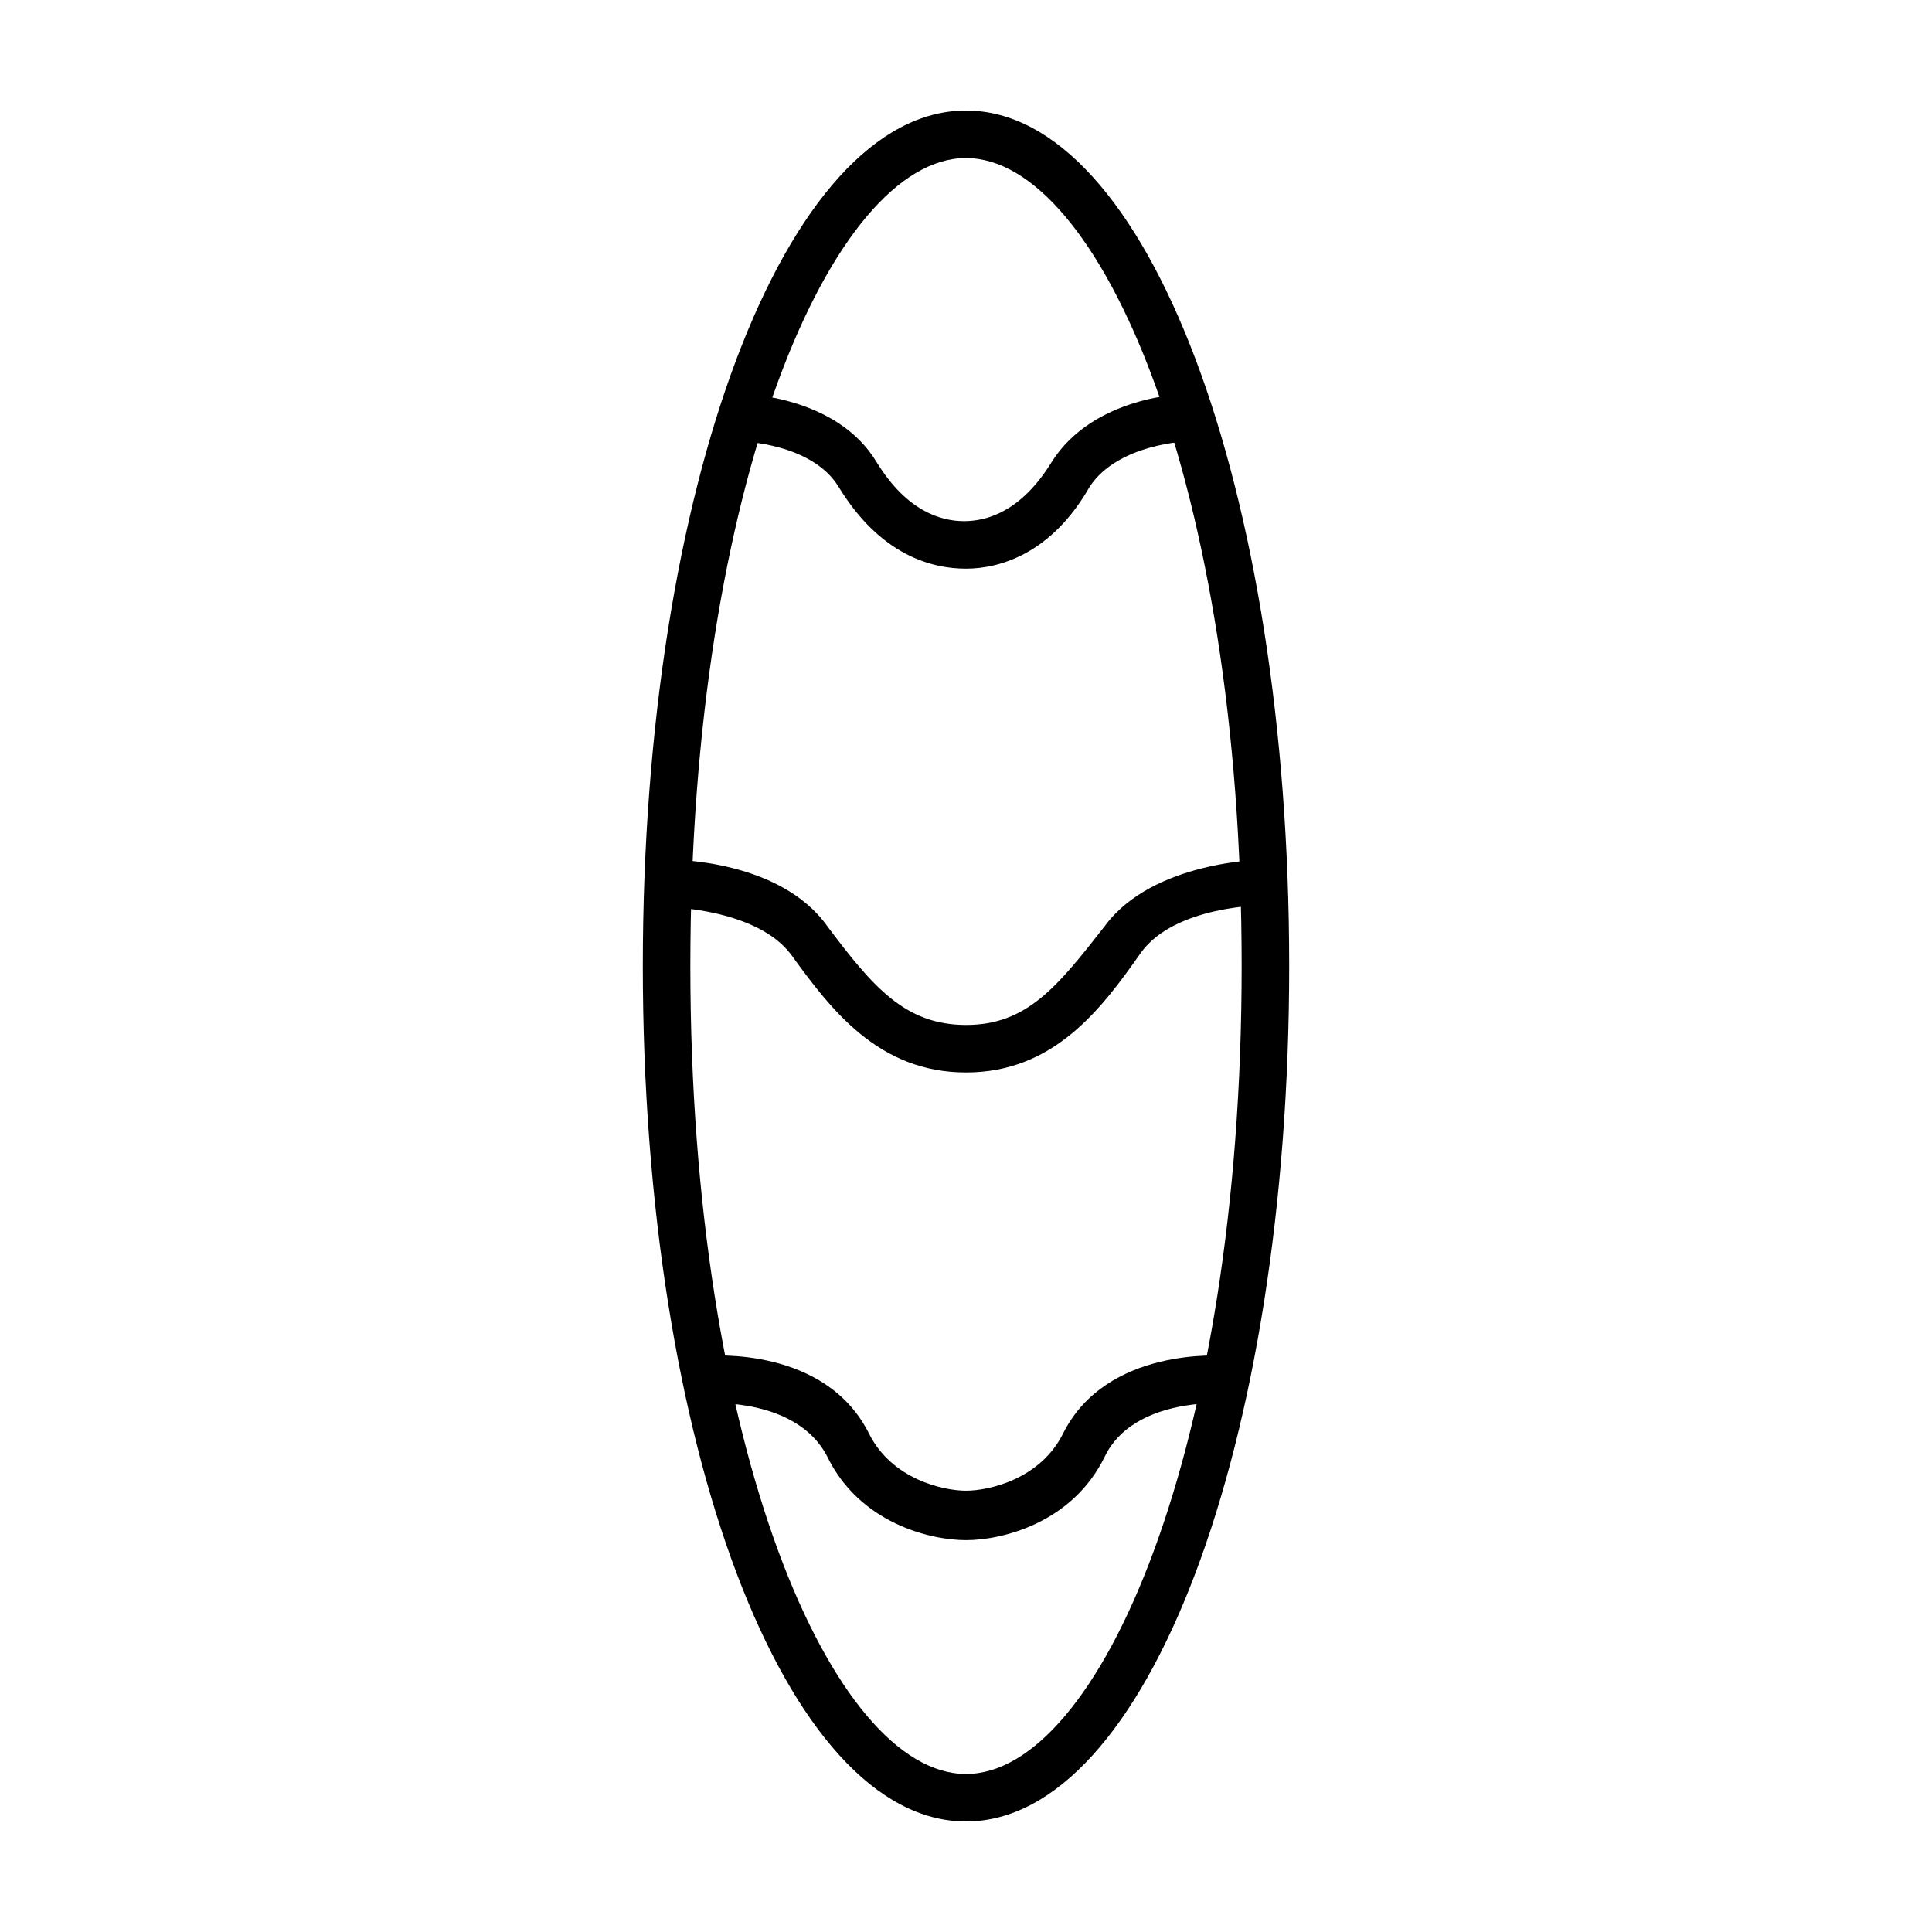 <?xml version="1.0" encoding="UTF-8"?>
<!-- Uploaded to: SVG Repo, www.svgrepo.com, Generator: SVG Repo Mixer Tools -->
<svg fill="#000000" width="800px" height="800px" version="1.1" viewBox="144 144 512 512" xmlns="http://www.w3.org/2000/svg">
 <g>
  <path d="m400 626.71c-47.863 0-85.648-99.754-85.648-226.71 0-126.96 37.785-226.71 85.648-226.71s85.648 99.754 85.648 226.71c-0.004 126.96-37.789 226.71-85.648 226.71zm0-440.83c-35.266 0-73.051 86.152-73.051 214.12 0 127.97 37.785 214.12 73.051 214.12 35.266 0.004 73.051-86.148 73.051-214.11 0-127.97-37.785-214.12-73.051-214.12z"/>
  <path d="m400 294.7c-9.07 0-22.672-3.527-33.754-21.664-7.055-11.586-25.695-12.09-26.199-12.09v-12.594c1.008 0 25.695 0.504 36.273 18.137 8.062 13.098 17.129 15.617 23.176 15.617s15.113-2.519 23.176-15.617c11.082-17.633 35.266-18.137 36.273-18.137v12.594-6.047 6.047s-18.641 0.504-26.199 12.09c-10.074 17.633-23.68 21.664-32.746 21.664z"/>
  <path d="m400 428.21c-23.176 0-35.77-16.625-46.352-31.234-9.07-12.09-32.242-12.594-32.746-12.594v-12.594c1.512 0 29.727 0 42.32 17.633 12.09 16.121 20.656 26.199 36.777 26.199s24.184-10.078 36.777-26.199c12.594-17.129 41.312-17.633 42.32-17.633v12.094s-23.68 0-32.746 12.594c-10.582 15.109-23.18 31.734-46.352 31.734z"/>
  <path d="m400 552.15c-9.574 0-28.215-4.535-36.777-22.168-8.062-15.617-31.234-14.105-31.234-14.105l-1.008-12.594c1.512 0 31.738-2.519 43.328 20.656 6.047 12.09 19.648 15.113 25.695 15.113s19.648-3.023 25.695-15.113c11.586-23.176 42.32-20.656 43.328-20.656l-1.008 12.594s-23.68-1.512-31.234 14.105c-8.574 17.633-27.215 22.168-36.785 22.168z"/>
 </g>
</svg>